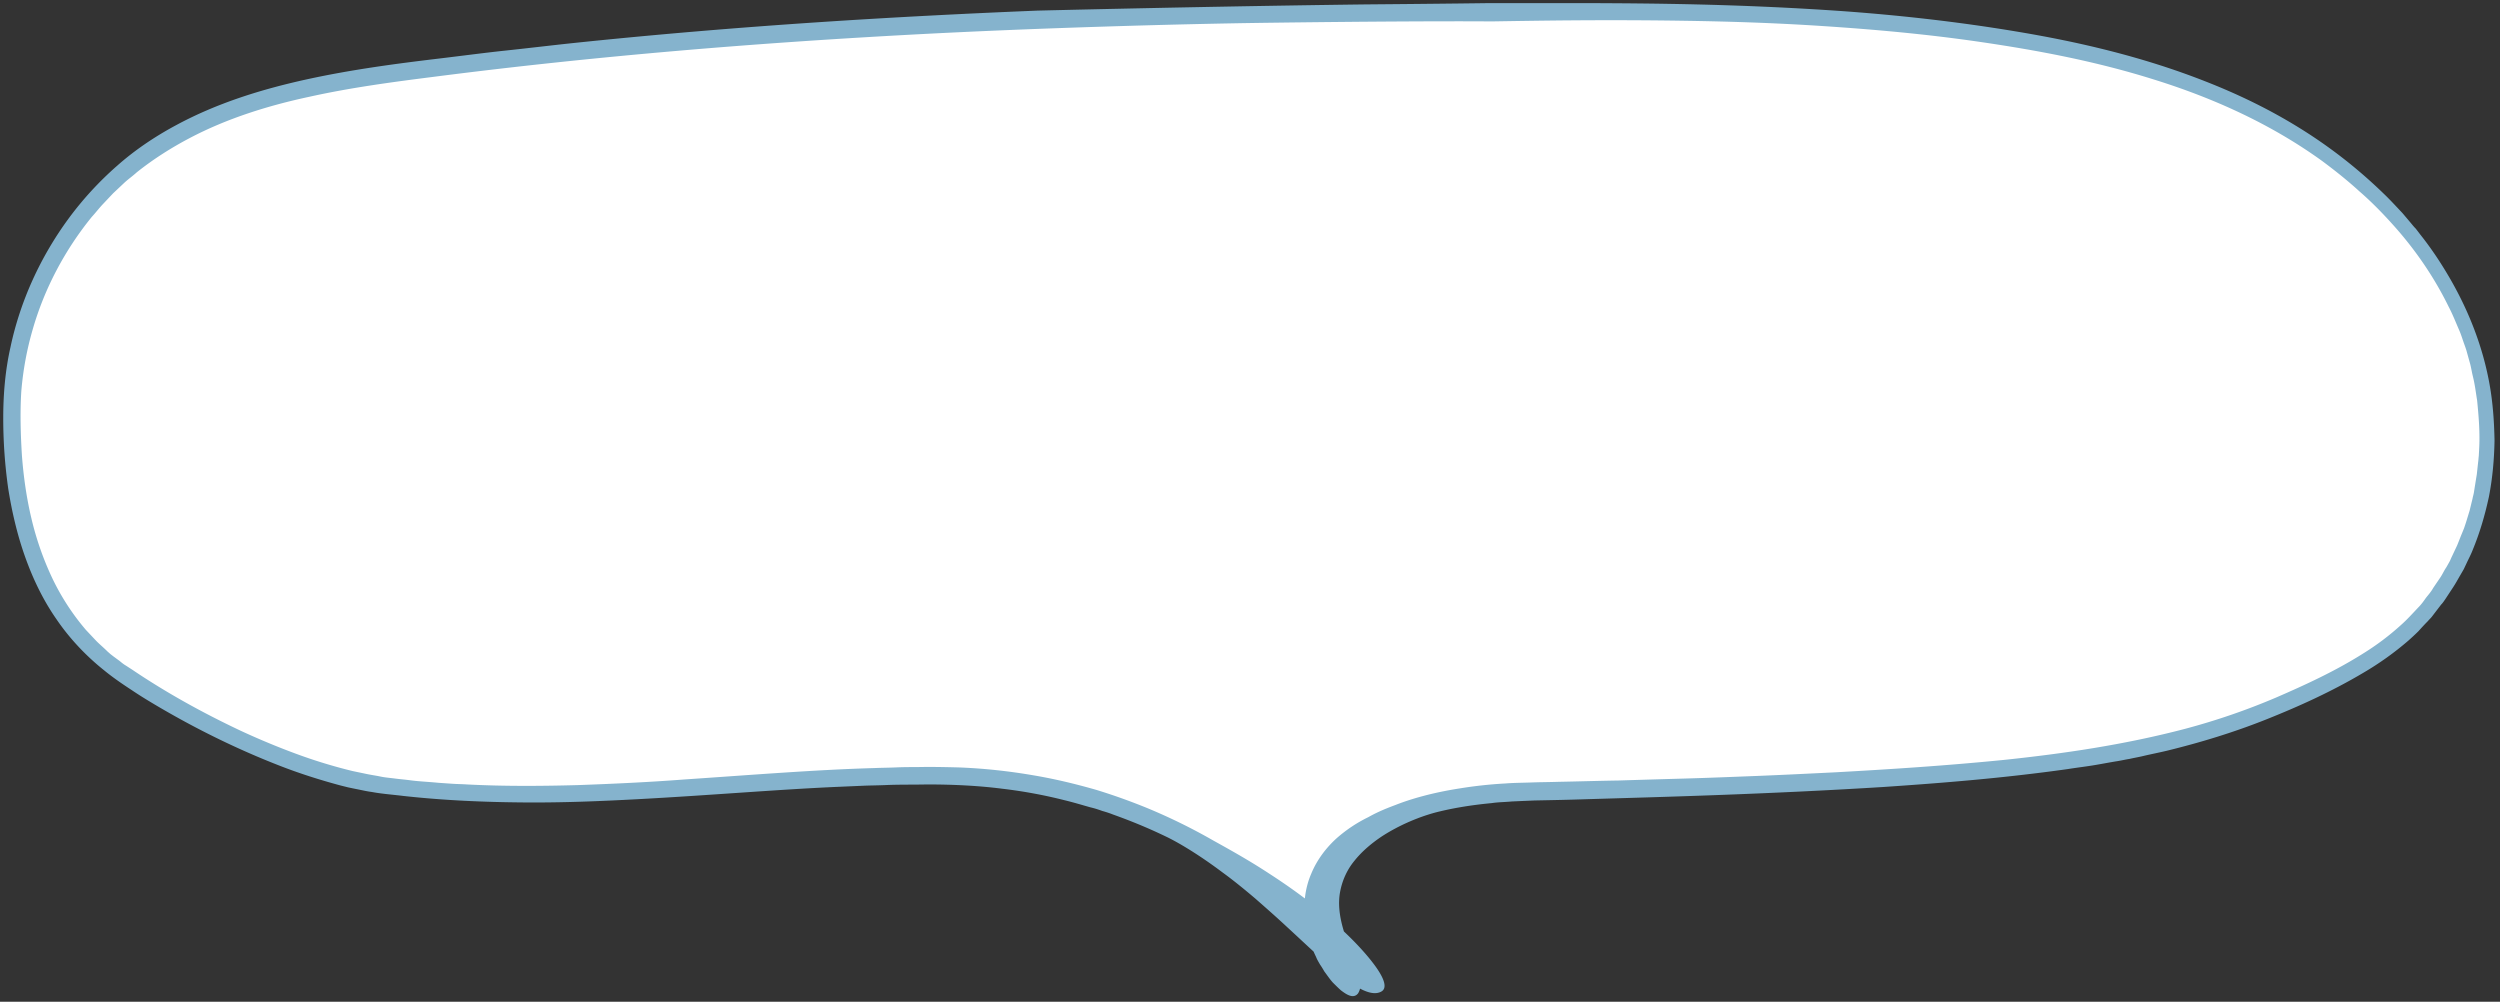 <?xml version="1.0" encoding="utf-8"?>
<svg xmlns="http://www.w3.org/2000/svg" fill="none" height="115" width="287">
  <rect width="100%" height="100%" fill="#333333" stroke="none"/>
  <path d="M153.496 109.901a12.182 12.182 0 0 1-1.252-2.203c-6.806-9.346-31.869-18.797-39.748-18.797-8.5 0-64 3-67 2s-21-4-32.5-14-12-25.5-11.5-30-2.5-34 52-40 116-5 138.5-5.5 52 3 68 11.5 19.5 18 23 24 4 17.5.5 25-5 10-19 18-48.5 9.5-86 11c-26.588 1.063-28.958 10.584-26.252 16.797.537.736.96 1.472 1.252 2.203z" fill="#fff"/>
  <path d="M160.273 92.383c1.732-.676 4.178-1.39 7.34-1.88a49.624 49.624 0 0 1 5.232-.563c.941-.075 1.92-.075 2.974-.113 1.016-.038 2.033-.038 3.124-.075 2.146-.038 4.442-.113 6.851-.15 2.409-.076 4.969-.15 7.641-.226 2.673-.075 5.421-.188 8.319-.3 2.861-.114 5.872-.264 8.921-.414 6.136-.339 12.648-.752 19.423-1.429 6.776-.714 13.777-1.73 20.778-3.571a77.099 77.099 0 0 0 10.389-3.572c3.388-1.466 6.813-3.045 9.975-5.037a29.84 29.84 0 0 0 4.442-3.346c.677-.602 1.317-1.316 1.957-1.993.339-.338.603-.714.866-1.09.301-.376.602-.714.828-1.128l.791-1.165c.263-.376.451-.827.715-1.203l.339-.602c.112-.188.188-.413.301-.639l.602-1.278c.188-.45.339-.864.527-1.316l.263-.639.226-.676.414-1.354.339-1.39c.038-.226.113-.452.151-.677l.113-.715c.075-.45.15-.94.225-1.39l.151-1.392c.038-.225.038-.45.075-.714l.038-.714c.113-1.88-.038-3.76-.226-5.64-.15-.939-.263-1.879-.489-2.781-.113-.451-.188-.94-.301-1.391l-.377-1.353c-.113-.451-.301-.903-.452-1.354-.15-.45-.301-.902-.489-1.316-.376-.864-.715-1.729-1.167-2.593-1.656-3.384-3.802-6.504-6.286-9.286-1.242-1.391-2.559-2.744-3.952-3.947-1.355-1.241-2.823-2.407-4.291-3.497-5.985-4.323-12.686-7.293-19.348-9.36-6.7-2.106-13.4-3.346-19.799-4.286-6.4-.94-12.535-1.466-18.257-1.842-5.721-.376-11.029-.527-15.847-.602-9.636-.15-17.239 0-22.095.075-4.894-.037-13.626 0-25.258.15-5.796.076-12.346.226-19.46.452-7.115.225-14.831.526-23.037.977-16.374.903-34.63 2.331-53.639 4.775-4.743.601-9.561 1.24-14.304 2.293-4.743 1.015-9.448 2.481-13.739 4.737-2.145 1.128-4.216 2.443-6.098 3.947-.451.414-.94.752-1.393 1.166l-1.317 1.24-1.242 1.316c-.414.451-.79.94-1.205 1.39C7.45 28.7 5.115 33.099 3.76 37.798a35.99 35.99 0 0 0-1.318 7.18c-.15 2.407-.075 4.926.076 7.332.188 2.443.527 4.85 1.091 7.218a34.655 34.655 0 0 0 2.372 6.804 27.137 27.137 0 0 0 3.877 5.977l1.204 1.279c.414.413.866.789 1.28 1.203l.339.3.339.263.715.527c.226.188.452.376.715.526l.753.489c3.952 2.669 8.13 4.962 12.346 6.955a85.3 85.3 0 0 0 6.4 2.669 58.91 58.91 0 0 0 6.511 1.992c.527.113 1.092.226 1.619.339.527.112 1.091.188 1.618.3.527.113 1.092.15 1.657.226.564.075 1.091.113 1.656.188 1.092.15 2.22.188 3.312.3.565.038 1.092.076 1.656.113.565.038 1.092.038 1.62.076 4.366.225 8.619.188 12.76.075 4.14-.15 8.205-.339 12.12-.64 7.83-.526 15.17-1.127 21.907-1.315.829-.038 1.657-.038 2.485-.075.828-.038 1.618-.038 2.447-.038 1.58-.038 3.161 0 4.705.038 3.049.112 5.947.45 8.582.902 2.673.451 5.082 1.053 7.302 1.692a68.724 68.724 0 0 1 5.872 2.105 66.023 66.023 0 0 1 7.491 3.684c1.619.902 3.952 2.18 6.362 3.759 2.446 1.579 5.006 3.421 7.151 5.339 2.184 1.879 3.99 3.797 5.082 5.3 1.092 1.504 1.43 2.594.678 2.97-1.017.527-2.56-.263-4.404-1.691-1.845-1.467-4.028-3.572-6.4-5.752-1.166-1.09-2.409-2.181-3.651-3.271-1.242-1.052-2.484-2.068-3.726-2.97-2.447-1.842-4.705-3.233-6.286-4.022-1.017-.489-3.125-1.504-6.287-2.632-.376-.15-.828-.3-1.242-.413-.414-.15-.865-.301-1.355-.414-.941-.263-1.919-.564-3.011-.827a55.474 55.474 0 0 0-7.152-1.316c-2.635-.338-5.533-.488-8.62-.488-1.543.037-3.162 0-4.818.075-.828.037-1.656.037-2.522.075l-2.597.113c-7.04.3-14.793.977-23.225 1.428-4.216.226-8.582.414-13.1.376-4.516-.037-9.146-.225-13.889-.752-1.204-.15-2.371-.225-3.576-.45-.602-.076-1.204-.226-1.807-.34l-.903-.187-.903-.226c-2.372-.639-4.743-1.39-7.04-2.293-4.63-1.804-9.184-4.022-13.626-6.616-1.091-.64-2.22-1.316-3.275-2.03-1.091-.715-2.145-1.429-3.199-2.294-2.07-1.654-3.952-3.646-5.458-5.864-1.543-2.218-2.71-4.662-3.614-7.218-.903-2.557-1.505-5.188-1.92-7.82a57.407 57.407 0 0 1-.564-8.045c0-2.706.226-5.45.828-8.12 1.13-5.338 3.463-10.413 6.7-14.812a38.045 38.045 0 0 1 5.534-6.015c2.032-1.804 4.328-3.346 6.7-4.624 4.78-2.594 9.937-4.173 15.056-5.3 5.157-1.128 10.277-1.805 15.32-2.406 2.523-.301 5.044-.64 7.529-.903 2.484-.263 4.968-.564 7.415-.827 19.649-2.067 37.98-3.12 53.639-3.76 15.584-.375 28.608-.6 37.717-.713 9.109-.076 14.266-.15 14.266-.15h11.142c7.114.037 17.278.074 29.549.939 6.135.451 12.798 1.165 19.761 2.33 7.002 1.166 14.379 2.858 21.644 5.715 3.652 1.429 7.265 3.158 10.728 5.3a56.642 56.642 0 0 1 9.712 7.557c.752.714 1.468 1.504 2.183 2.256l1.016 1.203c.151.188.339.413.527.601l.489.64c1.318 1.653 2.485 3.42 3.539 5.262 2.108 3.685 3.689 7.745 4.441 11.993.377 2.105.527 4.285.565 6.428-.038 2.143-.226 4.286-.64 6.429-.452 2.105-1.054 4.173-1.882 6.165-.188.489-.452.978-.677 1.466l-.339.715-.414.714c-.264.451-.527.94-.828 1.39l-.866 1.317c-.151.225-.301.45-.489.639l-.49.639-.489.639c-.151.225-.377.413-.527.601-.377.376-.753.79-1.092 1.166-.376.376-.79.752-1.167 1.09a34.836 34.836 0 0 1-5.157 3.684c-3.613 2.143-7.34 3.835-11.104 5.338-3.764 1.504-7.603 2.67-11.443 3.61-.941.225-1.919.413-2.861.639-.489.112-.941.188-1.43.3-.489.075-.941.188-1.43.263-.941.15-1.882.339-2.823.49-.941.15-1.882.262-2.824.413-7.453 1.052-14.604 1.616-21.305 2.067-13.4.827-24.994 1.128-33.839 1.391-2.221.076-4.254.113-6.098.15-.904.038-1.769.076-2.597.113-.791.076-1.581.076-2.297.188-2.823.264-4.818.677-5.909.94-1.657.376-4.216 1.278-6.625 2.82-1.205.79-2.372 1.767-3.237 2.857-.904 1.09-1.431 2.368-1.657 3.609-.225 1.24-.075 2.519.226 3.722.301 1.203.753 2.33 1.129 3.345.226.489.377.978.527 1.429.151.451.264.865.377 1.241.188.751.113 1.391-.188 1.879-.264.339-.64.414-1.13.188-.263-.113-.527-.3-.828-.526-.301-.263-.602-.564-.941-.902-.338-.376-.64-.827-.978-1.278a9.015 9.015 0 0 0-.49-.79c-.15-.263-.339-.564-.451-.865a13.127 13.127 0 0 1-1.28-4.398c-.188-1.654 0-3.496.715-5.15.677-1.654 1.769-3.046 2.936-4.098a16.317 16.317 0 0 1 3.614-2.406c1.204-.677 2.296-1.09 3.199-1.429z" fill="#85B3CD"/>
</svg>